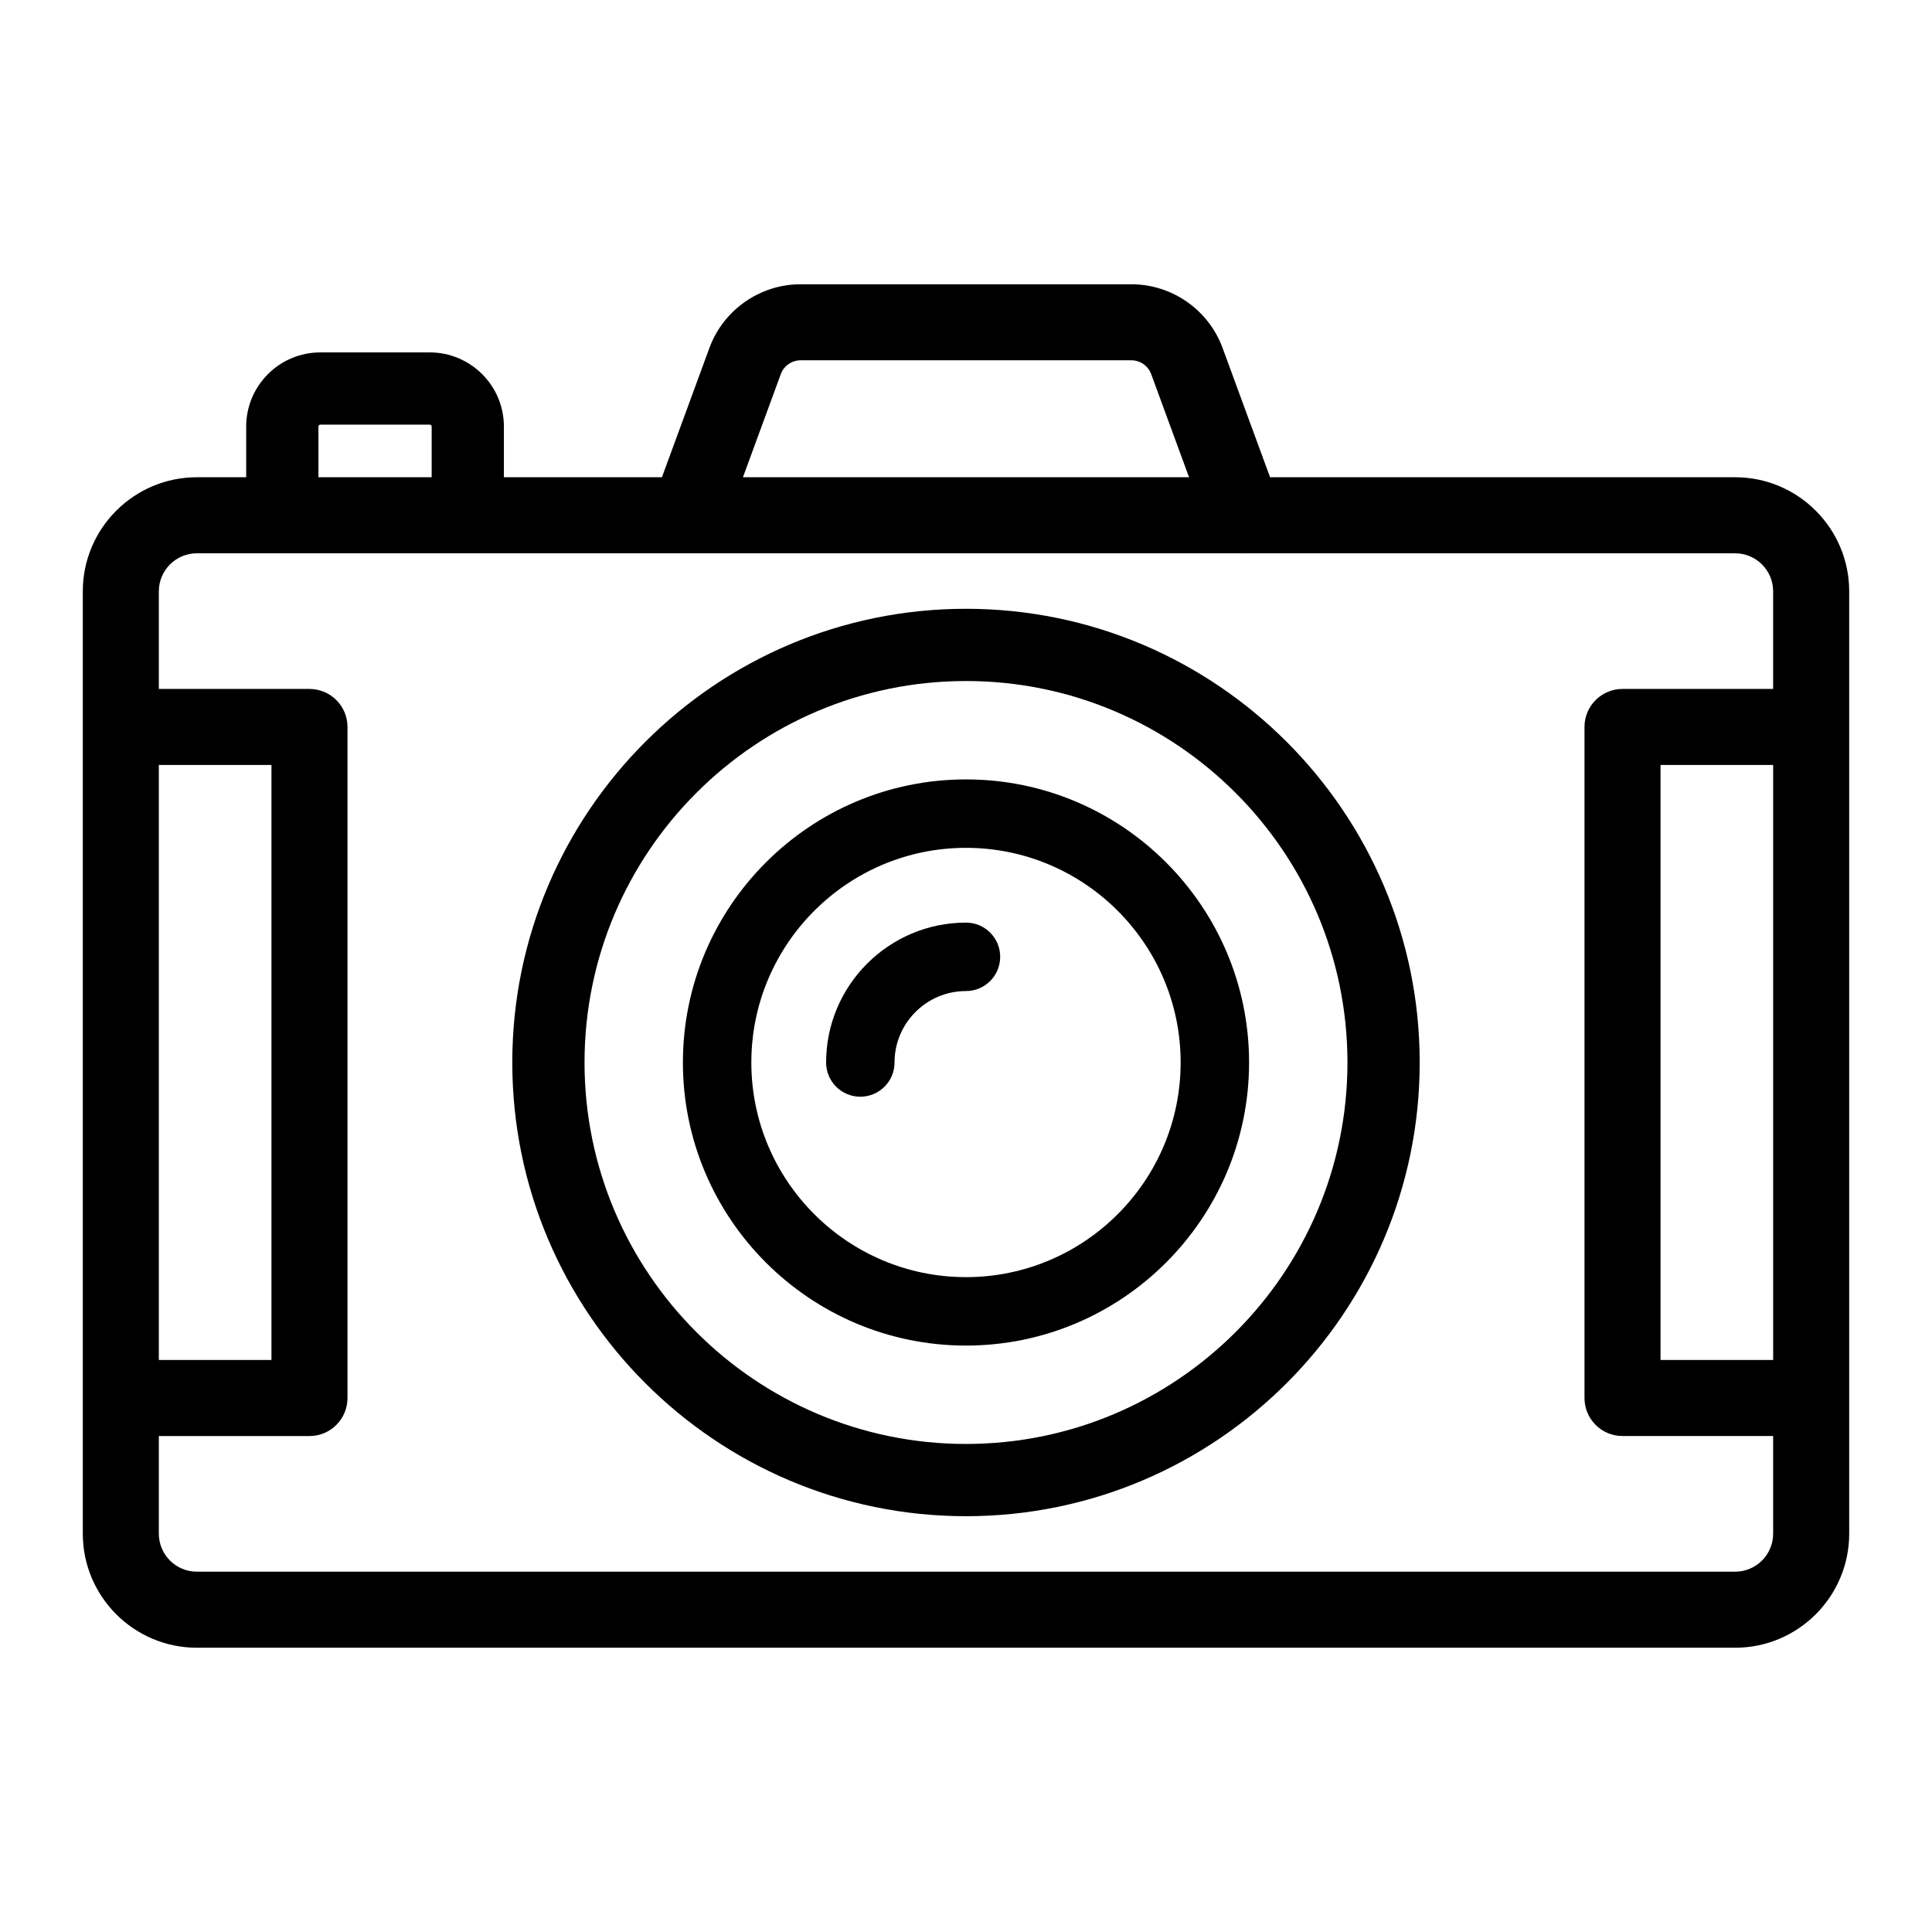 <?xml version="1.0" encoding="utf-8"?>
<!-- Generator: Adobe Illustrator 16.0.0, SVG Export Plug-In . SVG Version: 6.00 Build 0)  -->
<!DOCTYPE svg PUBLIC "-//W3C//DTD SVG 1.1//EN" "http://www.w3.org/Graphics/SVG/1.1/DTD/svg11.dtd">
<svg version="1.1" id="Layer_1" xmlns="http://www.w3.org/2000/svg" xmlns:xlink="http://www.w3.org/1999/xlink" x="0px" y="0px"
	 width="700px" height="700px" viewBox="-17.5 -17.5 700 700" enable-background="new -17.5 -17.5 700 700" xml:space="preserve">
<g>
	<g>
		<path d="M332.497,203.074c-90.643,0-164.386,73.744-164.386,164.386c0,90.646,73.743,164.388,164.386,164.388
			c90.641,0,164.385-73.741,164.385-164.388C496.882,276.818,423.14,203.074,332.497,203.074z M332.497,505.673
			c-76.21,0-138.212-62.001-138.212-138.215c0-76.21,62.001-138.212,138.212-138.212c76.212,0,138.212,62.002,138.212,138.212
			C470.709,443.672,408.709,505.673,332.497,505.673z"/>
	</g>
</g>
<g>
	<g>
		<path d="M332.497,264.893c-56.559,0-102.567,46.011-102.567,102.567c0,56.556,46.011,102.565,102.567,102.565
			c56.558,0,102.567-46.013,102.567-102.565S389.055,264.893,332.497,264.893z M332.497,445.232
			c-42.883,0-77.772-34.887-77.772-77.772c0-42.884,34.893-77.771,77.772-77.771c42.882,0,77.772,34.888,77.772,77.771
			C410.271,410.348,375.383,445.232,332.497,445.232z"/>
	</g>
</g>
<g>
	<g>
		<path d="M611.173,155.416H442.666l-17.213-46.874c-5.062-13.786-18.325-23.047-33.014-23.047H272.557
			c-14.687,0-27.953,9.262-33.015,23.047l-17.21,46.873h-57.26v-18.37c0-14.811-12.048-26.862-26.86-26.862h-39.65
			c-14.812,0-26.861,12.051-26.861,26.862v18.371H53.826c-22.788,0-41.326,18.54-41.326,41.328v341.435
			c0,22.79,18.538,41.326,41.326,41.326h557.348c22.786,0,41.326-18.536,41.326-41.326V196.744
			C652.498,173.956,633.959,155.416,611.173,155.416z M265.404,118.038c1.098-2.985,3.972-4.993,7.151-4.993H392.44
			c3.183,0,6.056,2.008,7.151,4.993l13.723,37.378H251.681L265.404,118.038z M97.874,137.045c0-0.378,0.31-0.689,0.688-0.689h39.649
			c0.38,0,0.688,0.311,0.688,0.689v18.371H97.873L97.874,137.045L97.874,137.045z M40.051,259.665h40.803v215.588H40.051V259.665z
			 M624.945,538.179c0.002,7.597-6.179,13.773-13.771,13.773H53.825c-7.599,0-13.774-6.181-13.774-13.773v-35.372h54.578
			c7.606,0,13.773-6.171,13.773-13.778V245.89c0-7.605-6.167-13.773-13.773-13.773H40.051v-35.373
			c0-7.597,6.179-13.776,13.774-13.776h379.118c0.037,0,0.069,0.004,0.105,0.004c0.027,0,0.063-0.004,0.091-0.004h178.031
			c7.595,0,13.772,6.181,13.772,13.776v35.373h-54.577c-7.607,0-13.772,6.168-13.772,13.773v243.137
			c0,7.608,6.166,13.778,13.772,13.778h54.578V538.179L624.945,538.179L624.945,538.179z M624.947,475.253h-40.805V259.665h40.805
			V475.253z"/>
	</g>
</g>
<g>
	<g>
		<path d="M332.497,316.781c-27.943,0-50.682,22.732-50.682,50.679c0,6.849,5.553,12.399,12.397,12.399
			c6.848,0,12.396-5.551,12.396-12.399c0-14.271,11.61-25.884,25.885-25.884c6.849,0,12.396-5.551,12.396-12.396
			C344.895,322.333,339.347,316.781,332.497,316.781z"/>
	</g>
</g>
</svg>
